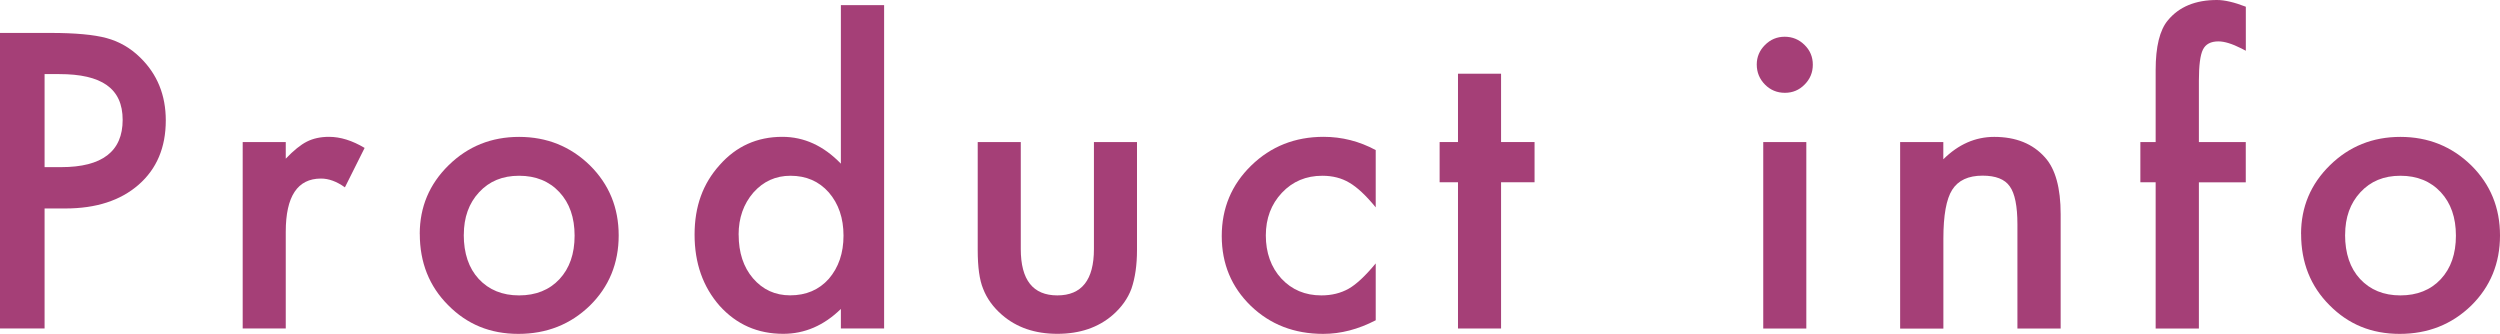 <?xml version="1.0" encoding="UTF-8"?><svg id="_レイヤー_2" xmlns="http://www.w3.org/2000/svg" viewBox="0 0 446.35 59.61"><g id="design"><path d="m7.96,37.22v21.43H0V5.88h9.02c4.42,0,7.76.31,10.01.92,2.28.62,4.28,1.78,6.02,3.49,3.03,2.96,4.55,6.7,4.55,11.21,0,4.83-1.62,8.66-4.85,11.48-3.24,2.83-7.6,4.24-13.09,4.24h-3.69Zm0-7.38h2.97c7.31,0,10.97-2.81,10.97-8.44s-3.77-8.17-11.31-8.17h-2.63v16.61Z" style="fill:#a53f77; stroke-width:0px;"/><path d="m43.33,25.36h7.69v2.97c1.41-1.48,2.67-2.49,3.76-3.04,1.12-.57,2.44-.86,3.96-.86,2.03,0,4.15.66,6.36,1.98l-3.52,7.04c-1.46-1.05-2.88-1.57-4.27-1.57-4.19,0-6.29,3.17-6.29,9.5v17.26h-7.69V25.36Z" style="fill:#a53f77; stroke-width:0px;"/><path d="m74.94,41.77c0-4.81,1.72-8.9,5.16-12.27,3.44-3.37,7.63-5.06,12.58-5.06s9.18,1.7,12.65,5.09c3.42,3.39,5.13,7.56,5.13,12.51s-1.72,9.17-5.16,12.54c-3.46,3.35-7.71,5.03-12.75,5.03s-9.17-1.71-12.54-5.13c-3.37-3.37-5.06-7.61-5.06-12.71Zm7.86.14c0,3.33.89,5.96,2.67,7.89,1.82,1.96,4.23,2.94,7.21,2.94s5.41-.97,7.21-2.9c1.8-1.94,2.7-4.52,2.7-7.76s-.9-5.82-2.7-7.76c-1.82-1.96-4.23-2.94-7.21-2.94s-5.32.98-7.14,2.94c-1.82,1.96-2.73,4.49-2.73,7.59Z" style="fill:#a53f77; stroke-width:0px;"/><path d="m150.13.92h7.72v57.73h-7.72v-3.49c-3.03,2.96-6.46,4.44-10.29,4.44-4.56,0-8.34-1.66-11.35-4.99-2.99-3.4-4.48-7.63-4.48-12.71s1.49-9.12,4.48-12.44c2.96-3.35,6.69-5.03,11.18-5.03,3.9,0,7.38,1.6,10.46,4.79V.92Zm-18.25,40.98c0,3.19.85,5.79,2.56,7.79,1.75,2.03,3.96,3.04,6.63,3.04,2.85,0,5.15-.98,6.9-2.94,1.75-2.03,2.63-4.6,2.63-7.72s-.88-5.7-2.63-7.72c-1.75-1.98-4.03-2.97-6.84-2.97-2.64,0-4.85,1-6.63,3.01-1.75,2.03-2.63,4.53-2.63,7.52Z" style="fill:#a53f77; stroke-width:0px;"/><path d="m182.25,25.36v19.11c0,5.52,2.18,8.27,6.53,8.27s6.53-2.76,6.53-8.27v-19.11h7.69v19.28c0,2.67-.33,4.97-.99,6.9-.64,1.73-1.74,3.29-3.32,4.68-2.6,2.26-5.9,3.38-9.91,3.38s-7.28-1.13-9.88-3.38c-1.6-1.39-2.72-2.95-3.38-4.68-.64-1.55-.96-3.85-.96-6.9v-19.28h7.69Z" style="fill:#a53f77; stroke-width:0px;"/><path d="m245.62,26.8v10.22c-1.75-2.14-3.33-3.61-4.72-4.41-1.37-.82-2.97-1.23-4.82-1.23-2.89,0-5.3,1.01-7.21,3.04-1.91,2.03-2.87,4.57-2.87,7.62s.92,5.69,2.77,7.69c1.87,2.01,4.25,3.01,7.14,3.01,1.85,0,3.47-.4,4.89-1.2,1.37-.78,2.97-2.28,4.82-4.51v10.15c-3.12,1.62-6.24,2.43-9.37,2.43-5.15,0-9.46-1.66-12.92-4.99-3.46-3.35-5.2-7.51-5.2-12.48s1.75-9.16,5.26-12.58c3.51-3.42,7.82-5.13,12.92-5.13,3.28,0,6.38.79,9.3,2.36Z" style="fill:#a53f77; stroke-width:0px;"/><path d="m268,32.54v26.11h-7.69v-26.11h-3.28v-7.18h3.28v-12.2h7.69v12.2h5.98v7.18h-5.98Z" style="fill:#a53f77; stroke-width:0px;"/><path d="m313.65,11.52c0-1.34.49-2.51,1.47-3.49.98-.98,2.15-1.47,3.52-1.47s2.57.49,3.55,1.47c.98.96,1.47,2.13,1.47,3.52s-.49,2.57-1.47,3.55c-.96.98-2.13,1.47-3.52,1.47s-2.58-.49-3.55-1.47-1.47-2.18-1.47-3.59Zm8.85,13.84v33.29h-7.69V25.36h7.69Z" style="fill:#a53f77; stroke-width:0px;"/><path d="m339.24,25.36h7.72v3.08c2.69-2.67,5.72-4,9.09-4,3.87,0,6.89,1.22,9.06,3.66,1.87,2.07,2.8,5.46,2.8,10.15v20.41h-7.72v-18.59c0-3.28-.46-5.55-1.37-6.8-.89-1.28-2.51-1.91-4.85-1.91-2.55,0-4.36.84-5.43,2.53-1.05,1.66-1.57,4.57-1.57,8.72v16.06h-7.72V25.36Z" style="fill:#a53f77; stroke-width:0px;"/><path d="m392.59,32.54v26.11h-7.72v-26.11h-2.73v-7.18h2.73v-12.85c0-4.19.73-7.16,2.19-8.89,2-2.42,4.92-3.62,8.75-3.62,1.37,0,3.09.4,5.16,1.2v7.86l-.79-.41c-1.66-.84-3.03-1.26-4.1-1.26-1.37,0-2.29.49-2.77,1.47-.48.96-.72,2.8-.72,5.54v10.97h8.37v7.18h-8.37Z" style="fill:#a53f77; stroke-width:0px;"/><path d="m410.83,41.77c0-4.81,1.72-8.9,5.16-12.27,3.44-3.37,7.63-5.06,12.58-5.06s9.18,1.7,12.65,5.09c3.42,3.39,5.13,7.56,5.13,12.51s-1.72,9.17-5.16,12.54c-3.46,3.35-7.71,5.03-12.75,5.03s-9.17-1.71-12.54-5.13c-3.37-3.37-5.06-7.61-5.06-12.71Zm7.86.14c0,3.33.89,5.96,2.67,7.89,1.82,1.96,4.23,2.94,7.21,2.94s5.41-.97,7.21-2.9c1.8-1.94,2.7-4.52,2.7-7.76s-.9-5.82-2.7-7.76c-1.82-1.96-4.23-2.94-7.21-2.94s-5.32.98-7.14,2.94c-1.82,1.96-2.73,4.49-2.73,7.59Z" style="fill:#a53f77; stroke-width:0px;"/></g></svg>